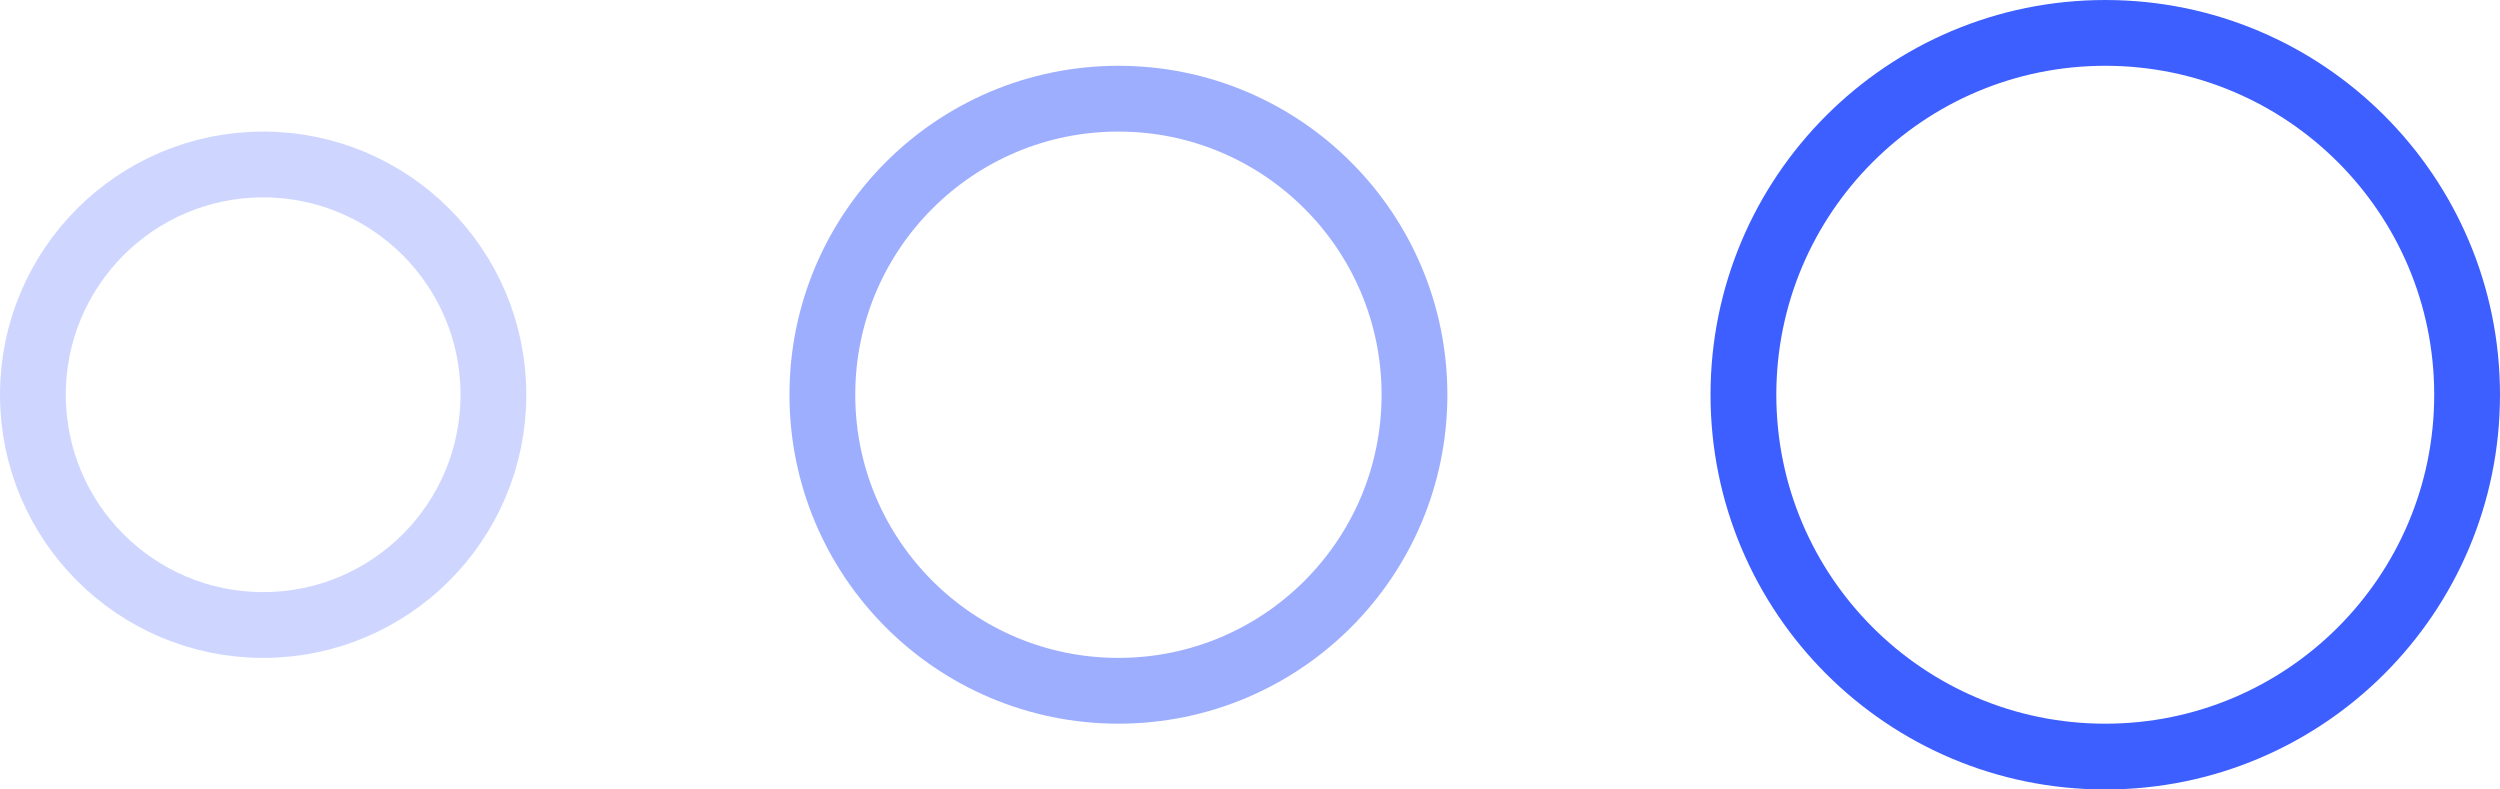 <?xml version="1.0" encoding="UTF-8"?> <svg xmlns="http://www.w3.org/2000/svg" width="38" height="12" viewBox="0 0 38 12" fill="none"> <circle opacity="0.25" cx="4" cy="6" r="3.5" stroke="#3E5FFF"></circle> <circle opacity="0.5" cx="17" cy="6" r="4.5" stroke="#3E5FFF"></circle> <circle cx="32" cy="6" r="5.5" stroke="#3E5FFF"></circle> </svg> 